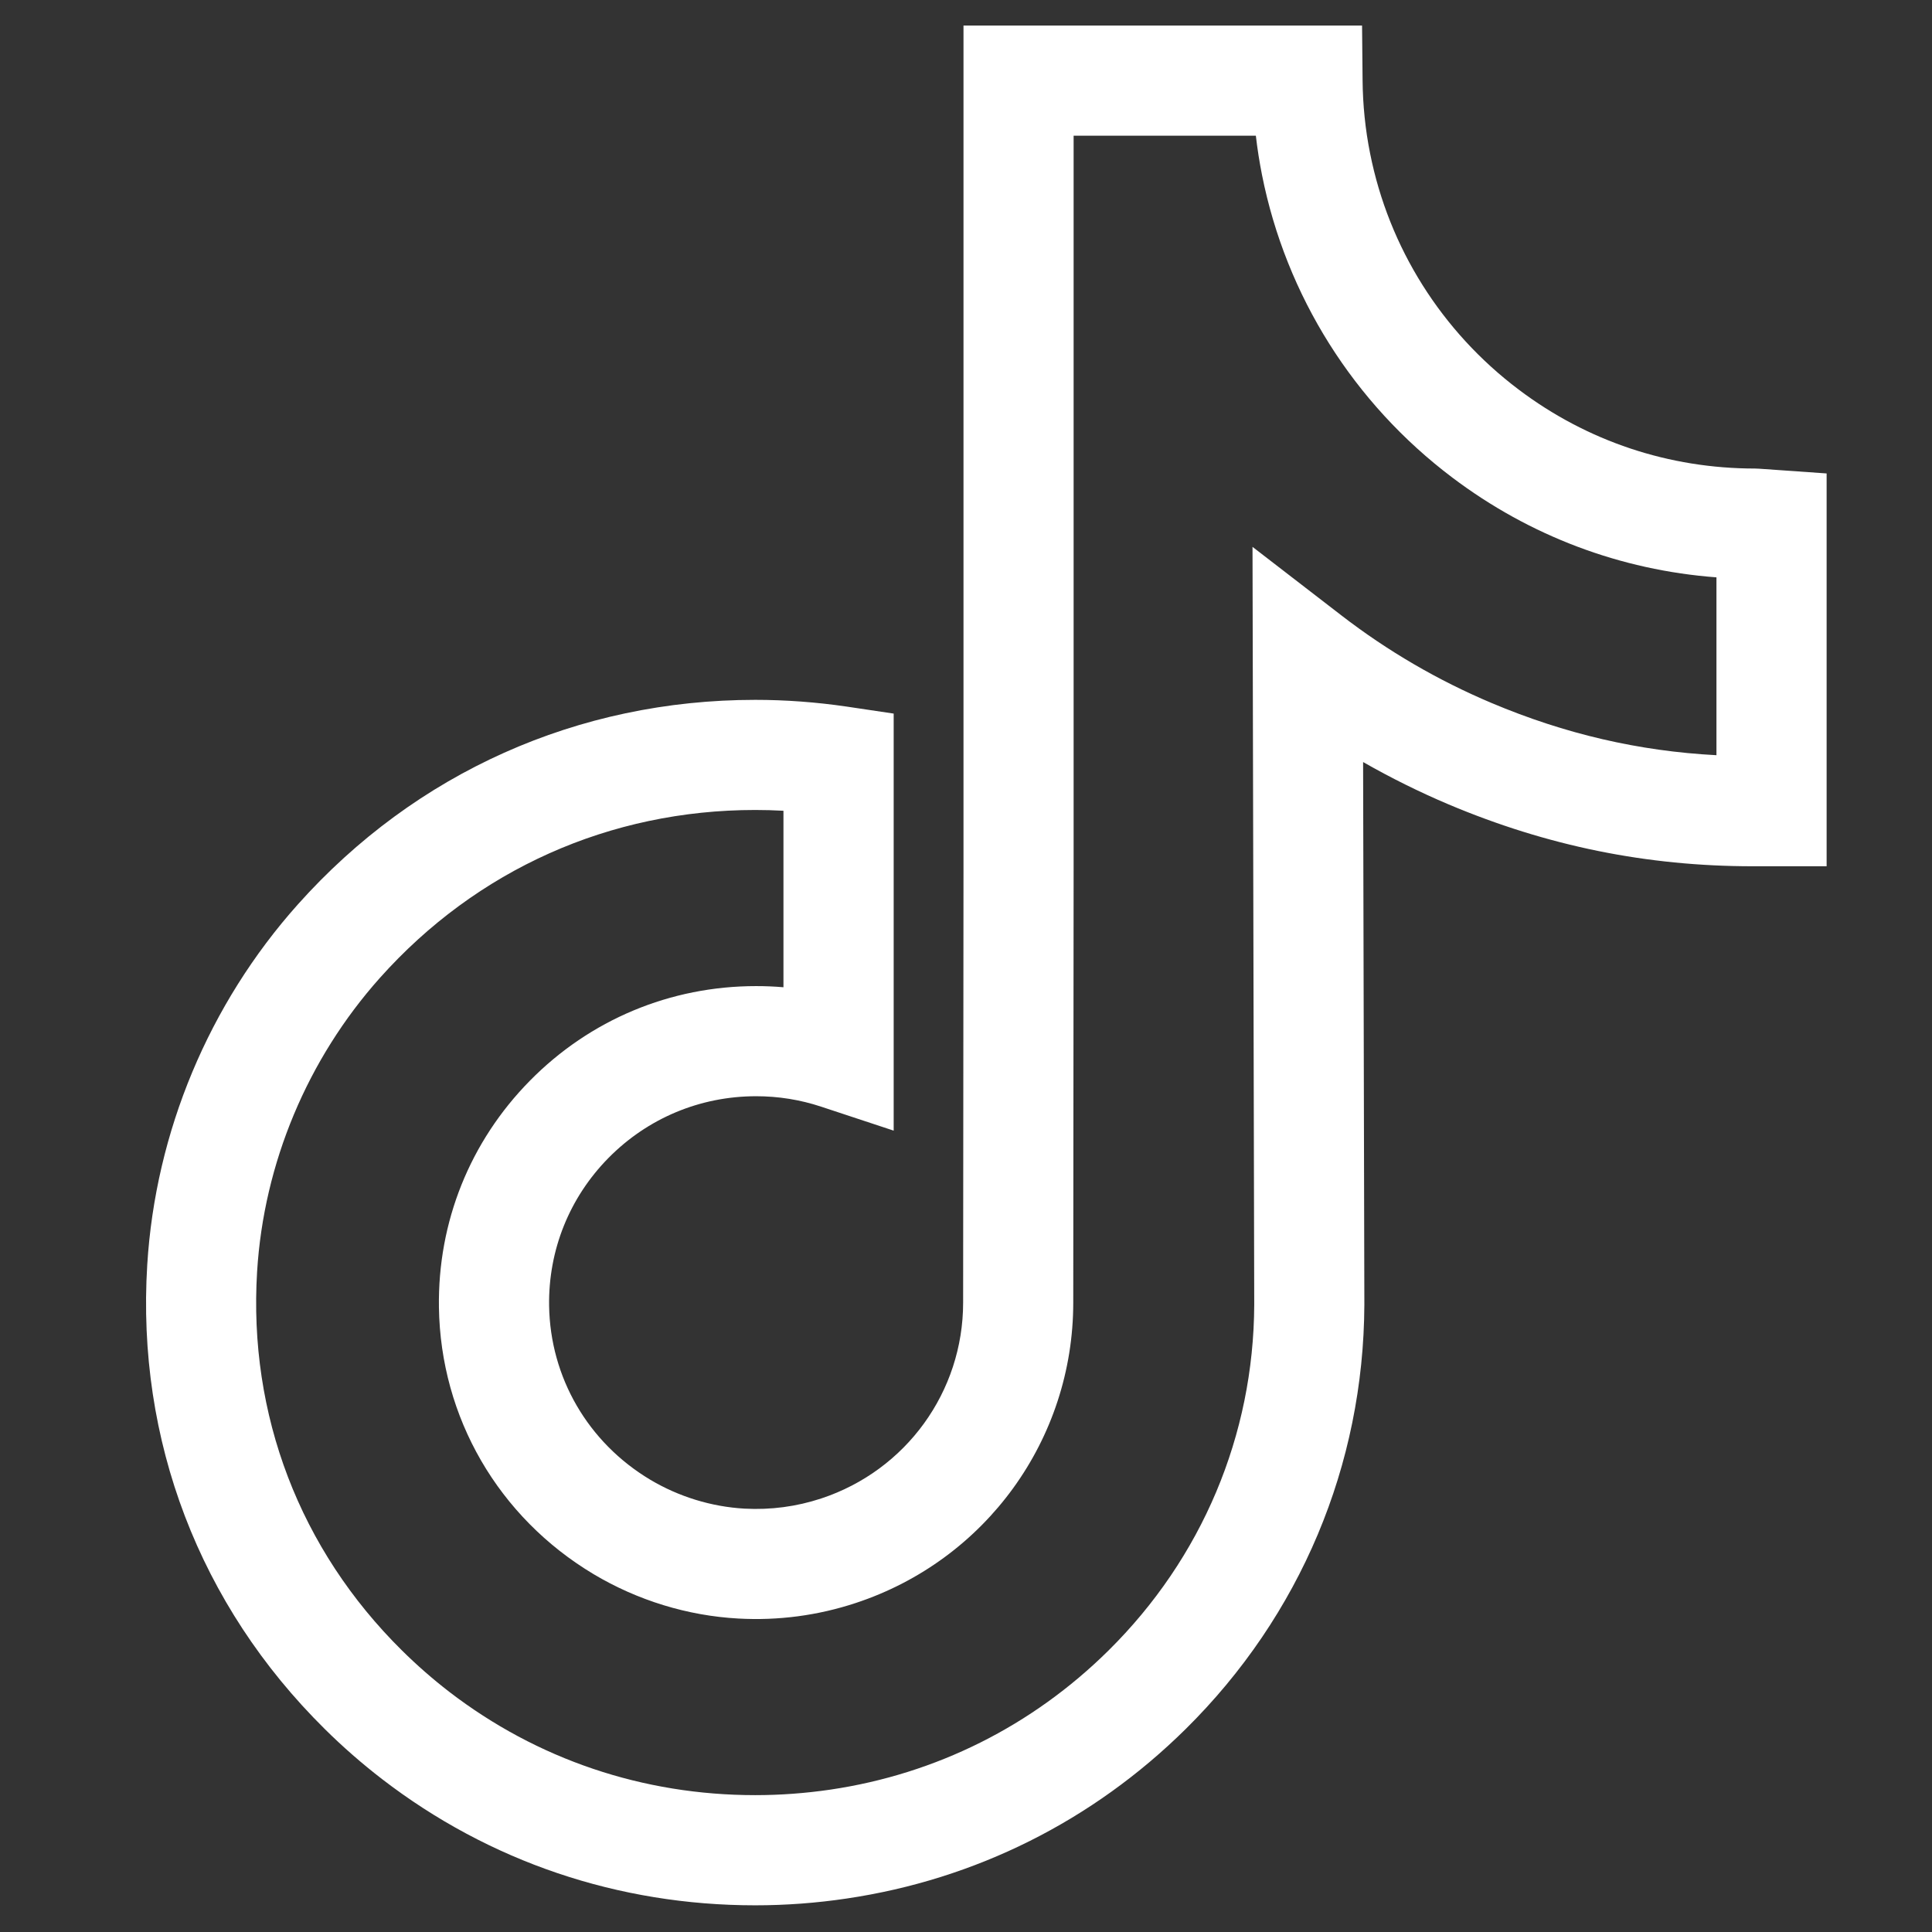 <svg width="37" height="37" viewBox="0 0 37 37" fill="none" xmlns="http://www.w3.org/2000/svg">
<rect x="0" y="0" width="37" height="37" fill="#333333" stroke="none"/>
<g clip-path="url(#clip0_21106_249)">
<path d="M14.463 36.489C11.843 36.489 9.371 35.653 7.316 34.071C6.932 33.775 6.563 33.453 6.219 33.112C3.82 30.741 2.612 27.584 2.82 24.221C2.977 21.679 4 19.229 5.704 17.321C7.96 14.795 11.071 13.403 14.464 13.403C15.047 13.403 15.636 13.447 16.215 13.532L17.115 13.666V21.653L15.729 21.195C15.326 21.061 14.906 20.994 14.481 20.994C13.408 20.994 12.403 21.415 11.652 22.177C10.904 22.937 10.501 23.941 10.516 25.006C10.537 26.379 11.26 27.624 12.451 28.337C13 28.664 13.624 28.856 14.258 28.892C14.759 28.919 15.253 28.854 15.728 28.697C17.353 28.16 18.445 26.653 18.445 24.946L18.452 16.663V0.489H26.085L26.095 1.534C26.099 2.007 26.147 2.48 26.239 2.938C26.597 4.741 27.608 6.348 29.086 7.462C30.397 8.451 31.962 8.973 33.61 8.973C33.649 8.973 33.649 8.973 34.001 8.998L34.982 9.067V15.536V16.59L34.631 16.59H33.929C33.924 16.59 33.918 16.59 33.912 16.59H33.575C33.574 16.59 33.572 16.59 33.569 16.59C31.537 16.59 29.632 16.202 27.744 15.406C27.182 15.168 26.634 14.896 26.105 14.594L26.129 24.986C26.116 28.06 24.901 30.944 22.708 33.112C20.929 34.87 18.683 35.994 16.214 36.359C15.638 36.445 15.049 36.489 14.463 36.489ZM14.463 15.512C11.68 15.512 9.128 16.654 7.277 18.726C5.888 20.282 5.052 22.279 4.924 24.35C4.755 27.096 5.741 29.675 7.701 31.611C7.984 31.891 8.287 32.156 8.602 32.399C10.286 33.694 12.313 34.379 14.463 34.379C14.946 34.379 15.43 34.343 15.905 34.273C17.928 33.974 19.768 33.053 21.226 31.612C23.018 29.841 24.01 27.488 24.02 24.985L23.987 10.473L25.691 11.787C26.571 12.466 27.538 13.03 28.565 13.463C29.97 14.056 31.385 14.385 32.872 14.463V11.057C31.034 10.919 29.298 10.266 27.815 9.147C25.924 7.721 24.629 5.662 24.169 3.351C24.12 3.103 24.08 2.852 24.051 2.599H20.561V16.664L20.554 24.947C20.554 27.565 18.881 29.877 16.389 30.699C15.663 30.939 14.907 31.039 14.142 30.997C13.168 30.944 12.209 30.649 11.368 30.147C9.544 29.056 8.437 27.146 8.406 25.037C8.382 23.403 9 21.862 10.148 20.697C11.299 19.528 12.837 18.885 14.48 18.885C14.655 18.885 14.83 18.892 15.004 18.907V15.527C14.824 15.517 14.643 15.512 14.463 15.512Z" fill="white"/>
</g>
<defs>
<clipPath id="clip0_21106_249">
<rect width="36" height="36" fill="white" transform="translate(0.739 0.489)"/>
</clipPath>
</defs>
</svg>

